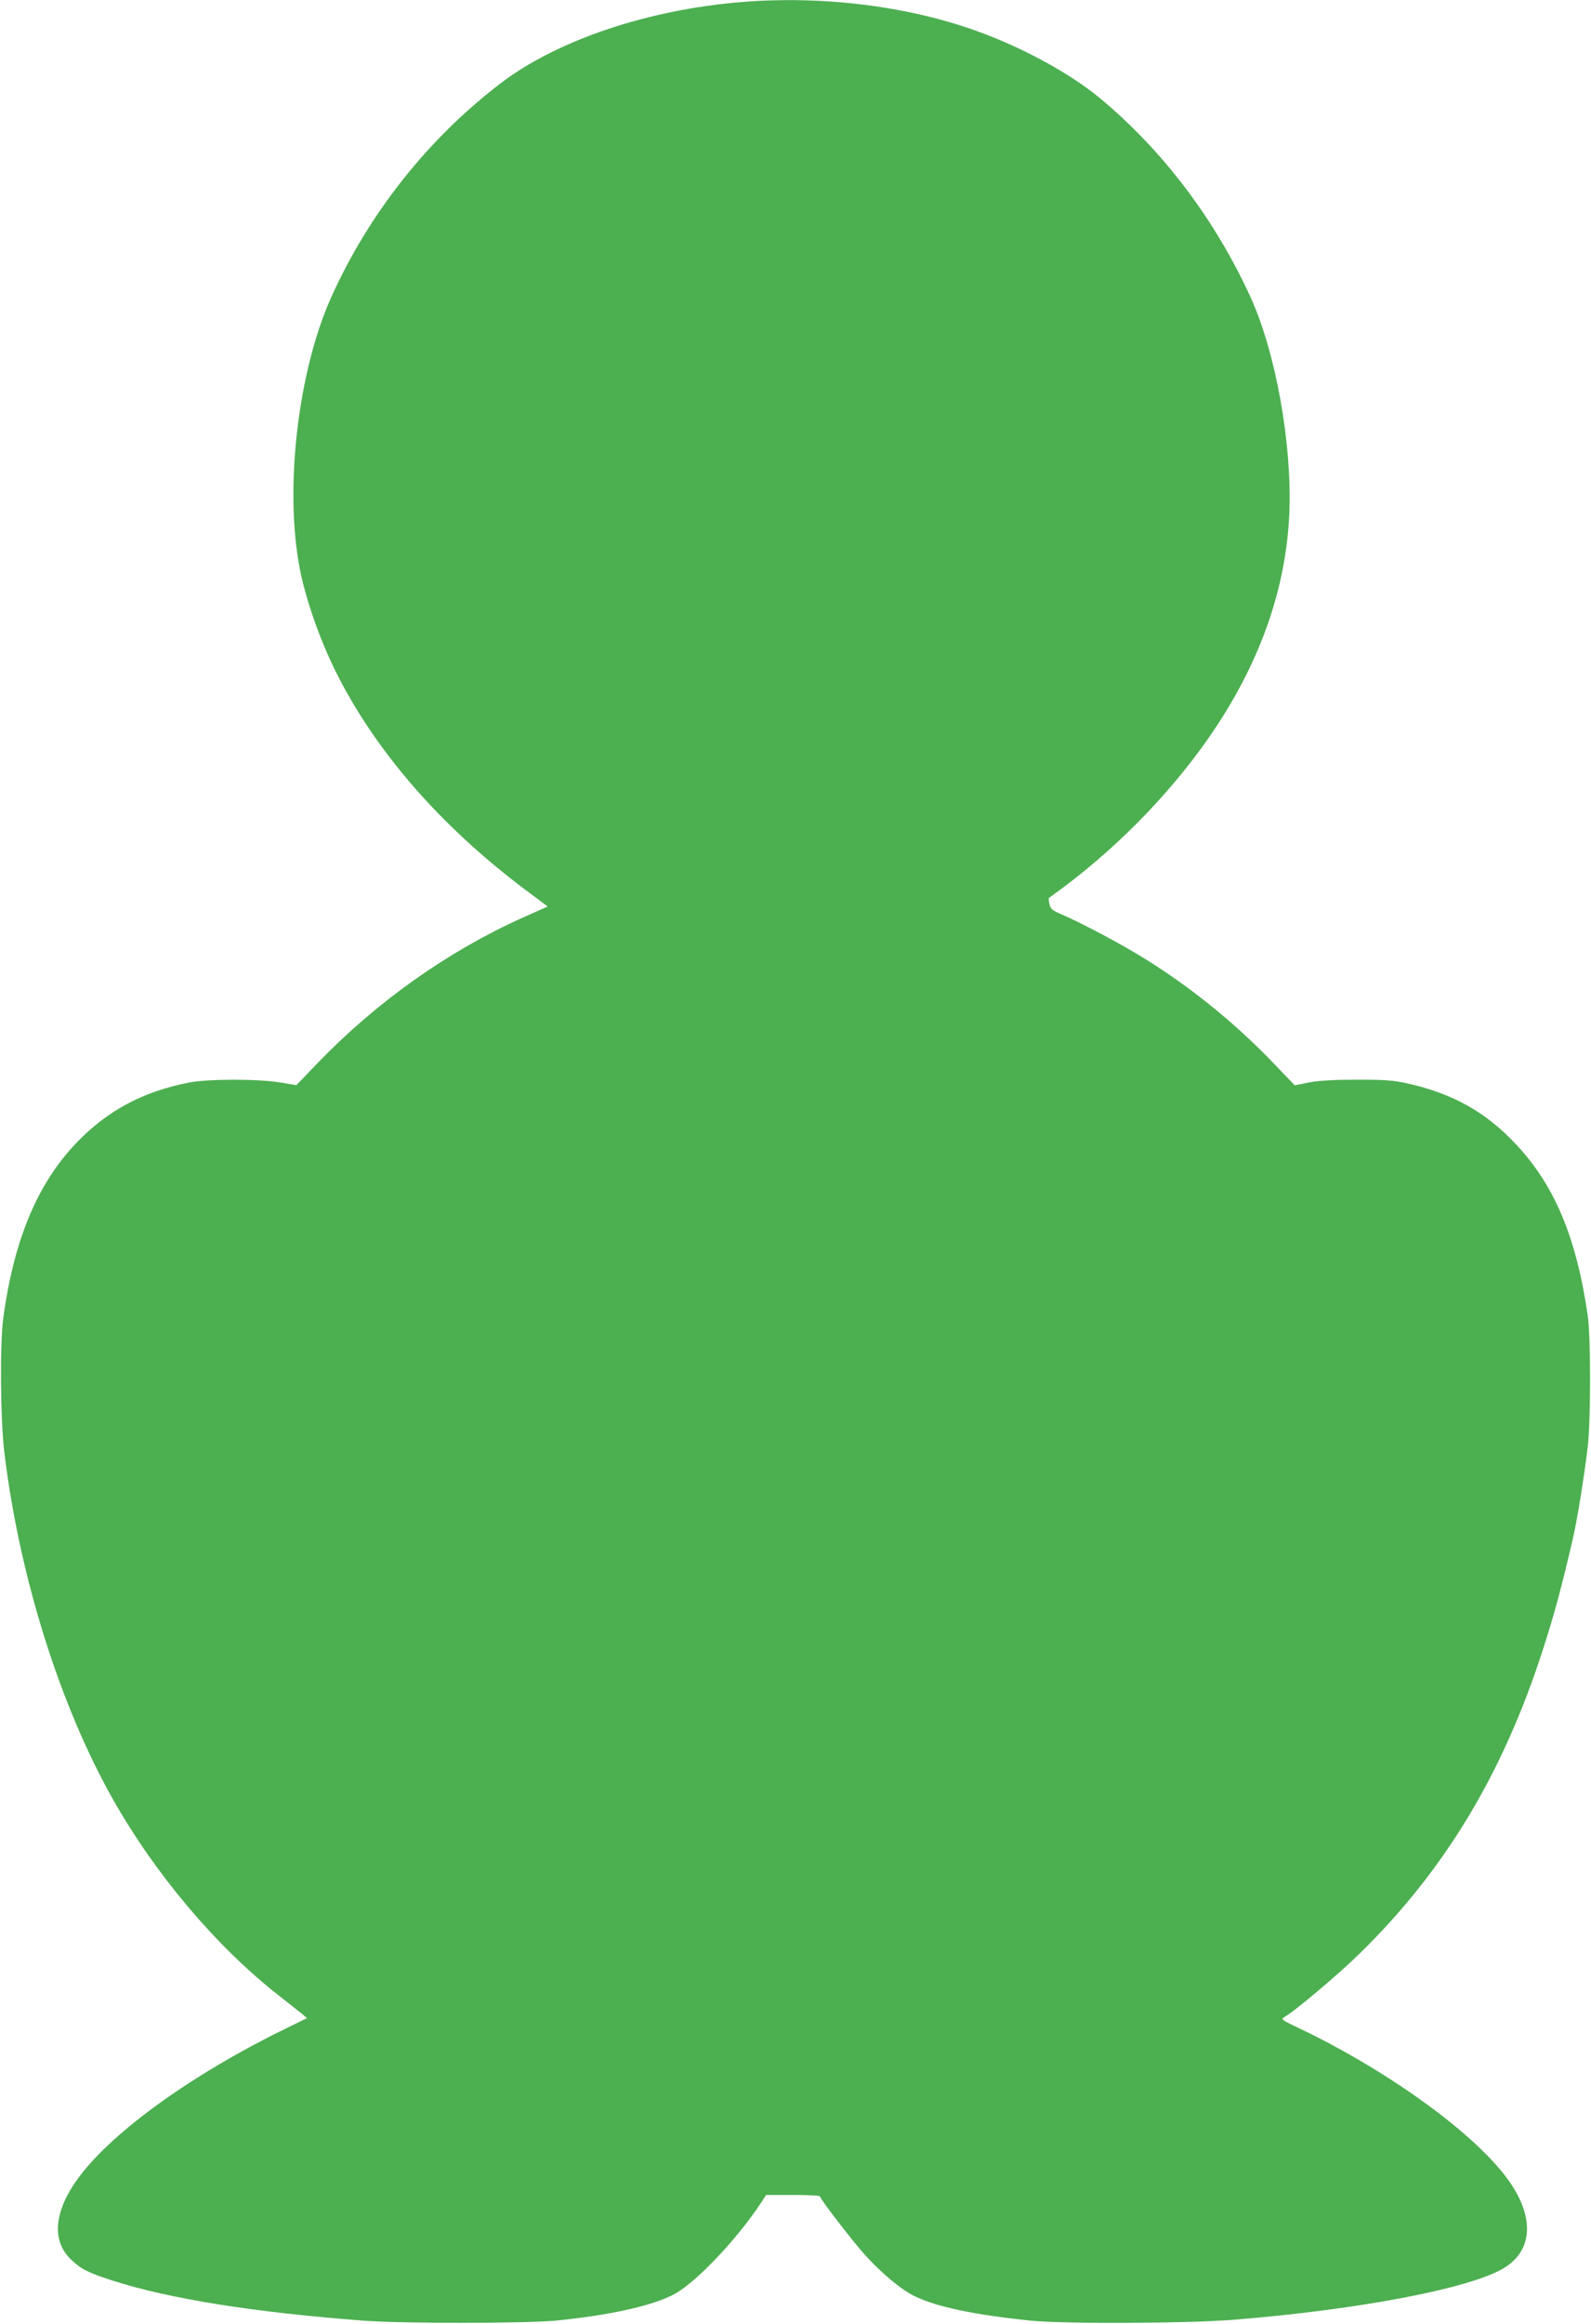 <?xml version="1.0" standalone="no"?>
<!DOCTYPE svg PUBLIC "-//W3C//DTD SVG 20010904//EN"
 "http://www.w3.org/TR/2001/REC-SVG-20010904/DTD/svg10.dtd">
<svg version="1.0" xmlns="http://www.w3.org/2000/svg"
 width="877pt" height="1280pt" viewBox="0 0 877 1280"
 preserveAspectRatio="xMidYMid meet">
<g transform="translate(0,1280) scale(0.1,-0.1)"
fill="#4caf50" stroke="none">
<path d="M4090 12789 c-519 -42 -1021 -211 -1332 -449 -399 -305 -725 -716
-933 -1179 -182 -406 -257 -1046 -174 -1485 31 -168 110 -395 199 -574 217
-436 576 -850 1042 -1200 l127 -95 -139 -62 c-411 -185 -801 -461 -1126 -797
l-120 -125 -85 14 c-122 21 -402 21 -509 0 -237 -47 -420 -140 -583 -296 -237
-228 -377 -546 -439 -1001 -19 -141 -16 -559 6 -740 82 -681 307 -1397 601
-1915 233 -411 569 -808 910 -1075 59 -47 119 -94 133 -105 l24 -21 -118 -58
c-504 -245 -947 -562 -1136 -814 -142 -189 -157 -355 -43 -461 55 -51 95 -71
230 -114 311 -99 771 -173 1375 -219 218 -17 894 -16 1065 0 296 30 520 79
645 142 119 60 350 302 485 507 l28 43 148 0 c82 0 149 -3 149 -8 0 -13 173
-238 244 -318 97 -107 207 -199 283 -234 122 -58 331 -101 633 -132 188 -19
862 -16 1125 5 683 55 1292 171 1481 282 165 97 175 284 27 489 -183 254 -660
599 -1147 832 -100 47 -107 53 -88 63 53 28 288 226 411 345 470 458 792 989
1013 1671 66 204 105 347 168 620 24 101 62 340 82 505 17 143 17 609 0 725
-64 436 -185 721 -401 948 -164 173 -342 272 -586 328 -85 19 -128 22 -285 22
-123 0 -212 -5 -264 -15 l-79 -16 -121 126 c-212 220 -452 414 -708 573 -131
81 -346 195 -455 242 -52 22 -62 30 -68 57 -4 17 -5 32 -3 34 1 1 39 28 83 61
328 246 628 562 841 885 250 380 383 770 401 1170 16 383 -74 887 -214 1194
-195 426 -481 805 -827 1093 -162 135 -422 278 -676 370 -382 139 -854 198
-1300 162z"/>
</g>
</svg>
